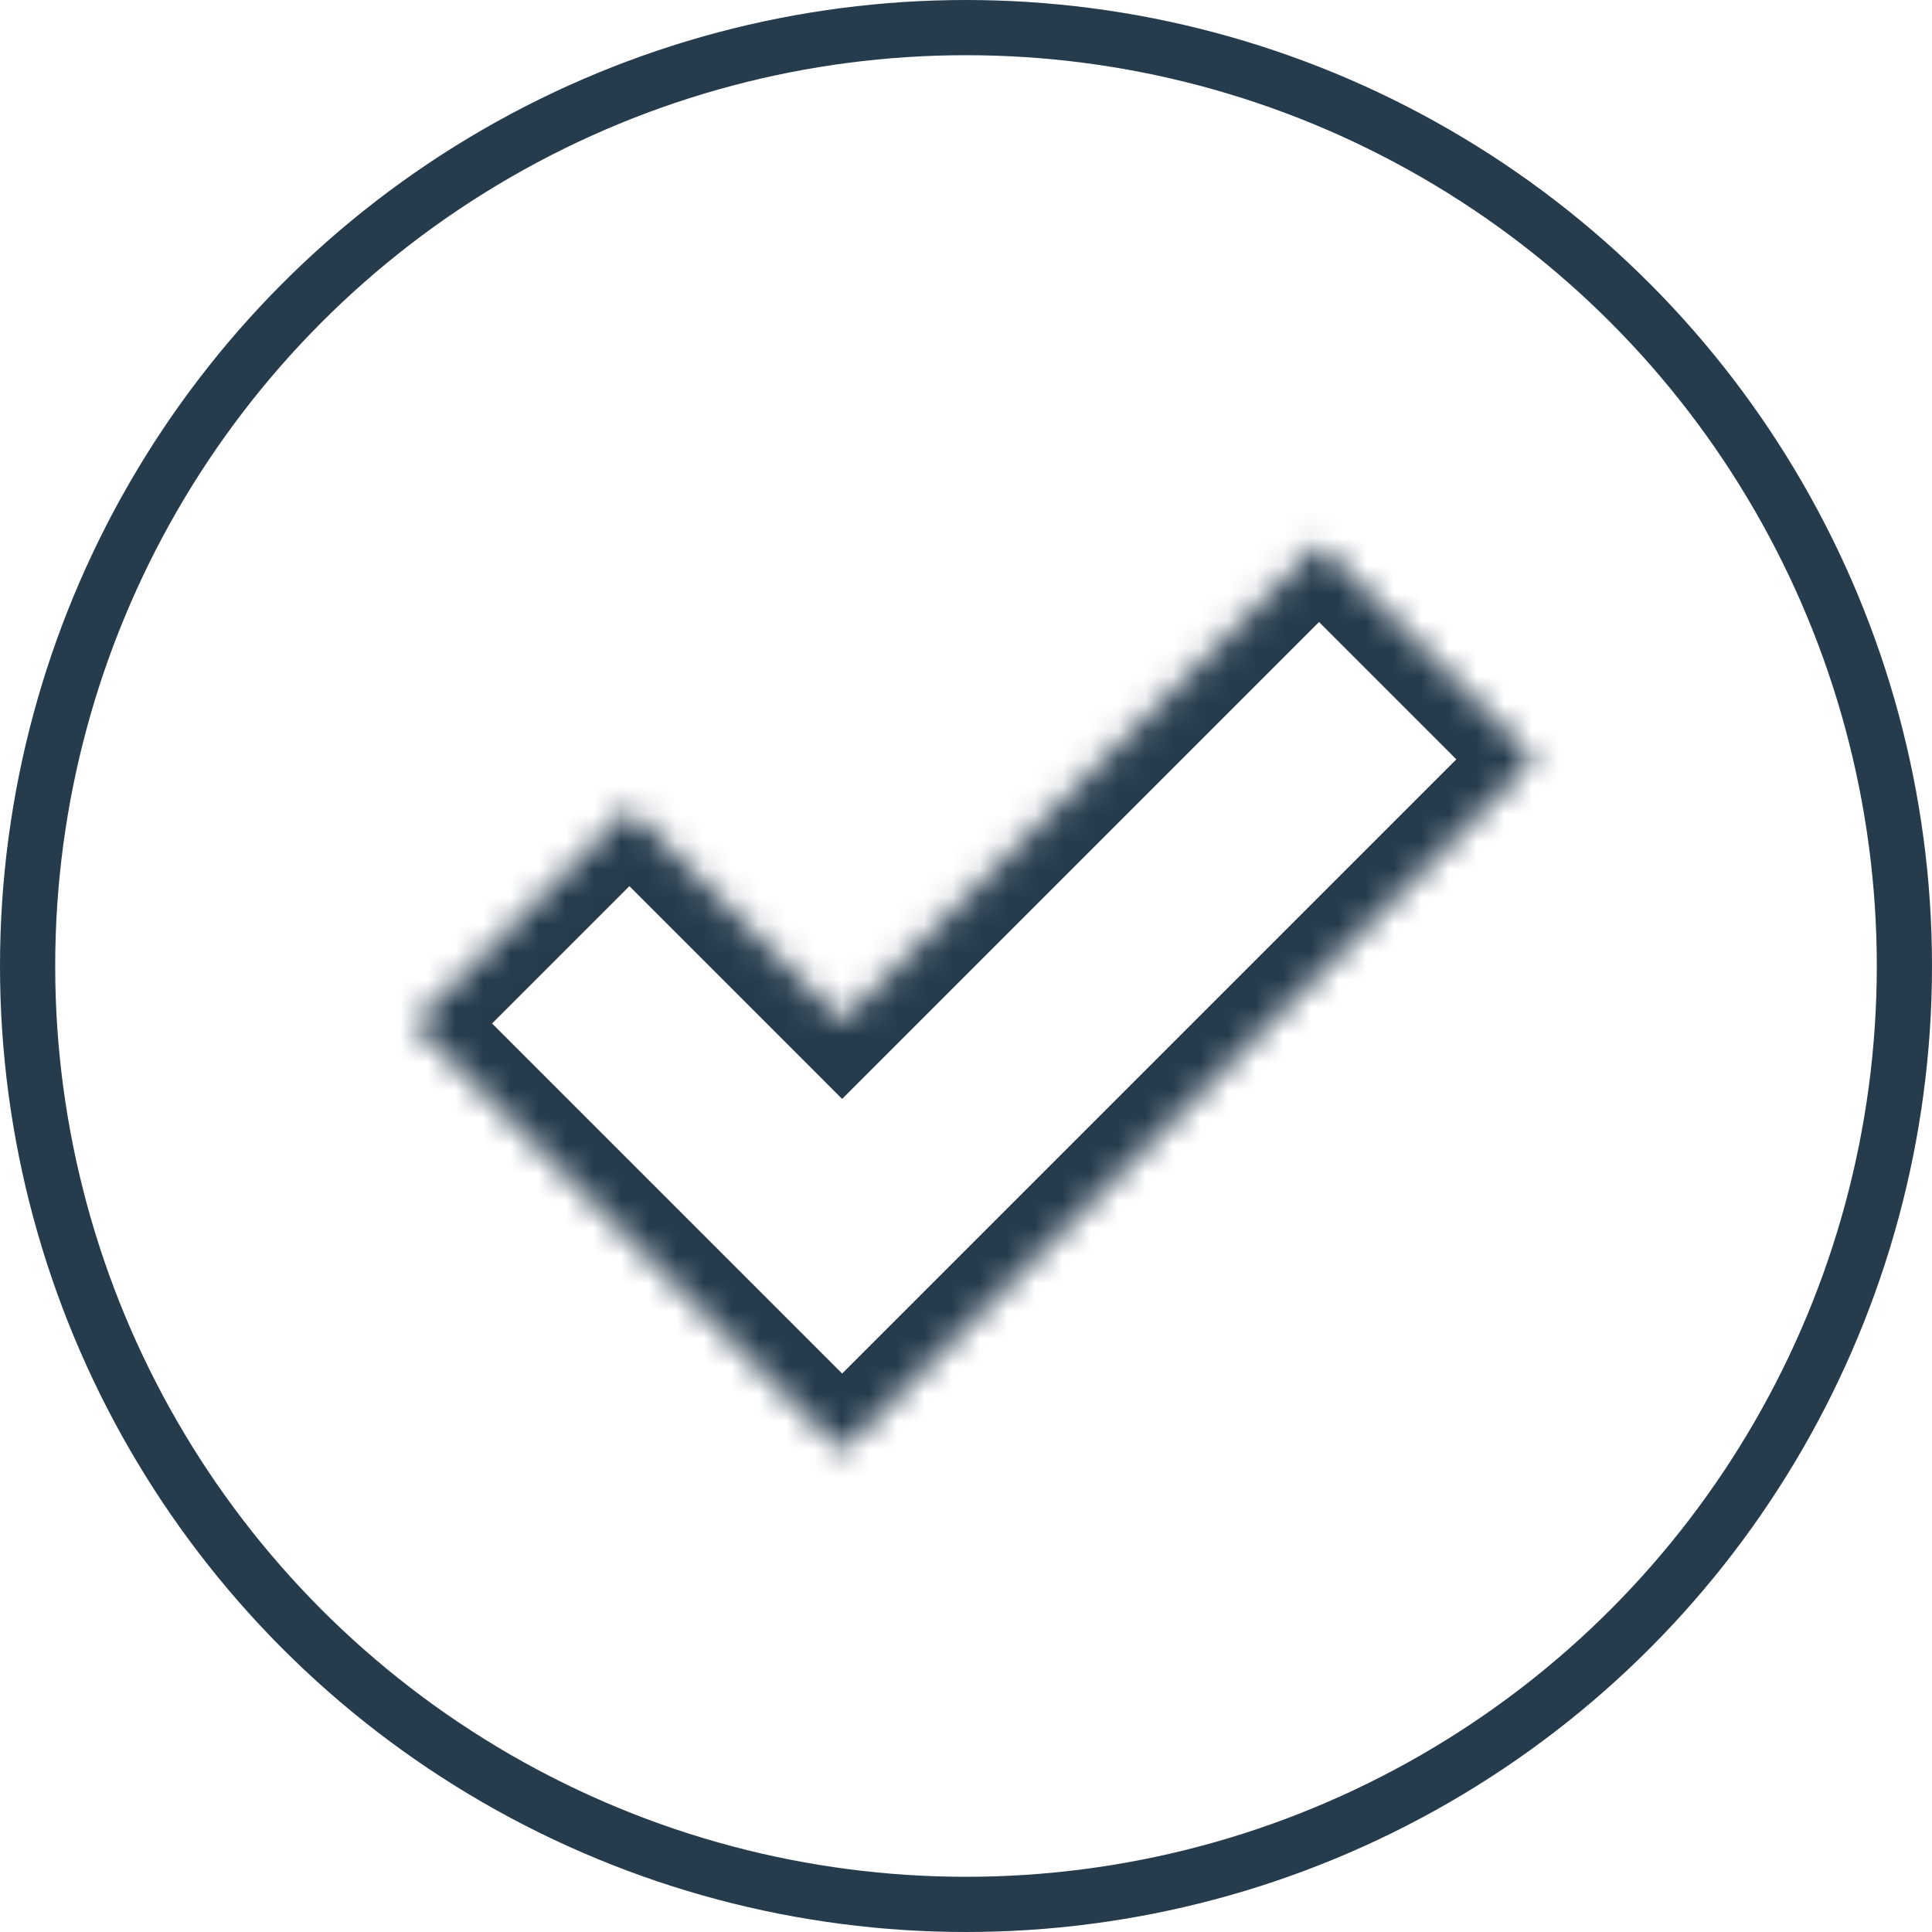 <?xml version="1.0" encoding="UTF-8"?> <svg xmlns="http://www.w3.org/2000/svg" width="70" height="70" viewBox="0 0 70 70" fill="none"><circle cx="35" cy="35" r="34" stroke="#263C4D" stroke-width="2"></circle><mask id="path-2-inside-1_2530_173" fill="white"><path fill-rule="evenodd" clip-rule="evenodd" d="M33.114 49.993L30.512 52.594L15 37.082L22.804 29.279L30.512 36.987L47.791 19.709L55.594 27.512L33.114 49.993L33.114 49.993Z"></path></mask><path d="M33.114 49.993L34.528 48.579L33.114 47.165L31.699 48.579L33.114 49.993ZM30.512 52.594L29.098 54.008L30.512 55.423L31.926 54.008L30.512 52.594ZM15 37.082L13.586 35.668L12.172 37.082L13.586 38.496L15 37.082ZM22.804 29.279L24.218 27.864L22.804 26.45L21.39 27.864L22.804 29.279ZM30.512 36.987L29.098 38.401L30.512 39.816L31.927 38.401L30.512 36.987ZM47.791 19.709L49.205 18.294L47.791 16.88L46.377 18.294L47.791 19.709ZM55.594 27.512L57.009 28.927L58.423 27.512L57.009 26.098L55.594 27.512ZM33.114 49.993L31.699 51.407L33.114 52.822L34.528 51.407L33.114 49.993ZM31.699 48.579L29.098 51.18L31.926 54.008L34.528 51.407L31.699 48.579ZM31.926 51.18L16.414 35.668L13.586 38.496L29.098 54.008L31.926 51.18ZM16.414 38.496L24.218 30.693L21.39 27.864L13.586 35.668L16.414 38.496ZM21.39 30.693L29.098 38.401L31.927 35.573L24.218 27.864L21.39 30.693ZM31.927 38.401L49.205 21.123L46.377 18.294L29.098 35.573L31.927 38.401ZM46.377 21.123L54.18 28.927L57.009 26.098L49.205 18.294L46.377 21.123ZM54.18 26.098L31.699 48.579L34.528 51.407L57.009 28.927L54.18 26.098ZM34.528 48.579L34.528 48.579L31.699 51.407L31.699 51.407L34.528 48.579Z" fill="#263C4D" mask="url(#path-2-inside-1_2530_173)"></path></svg> 